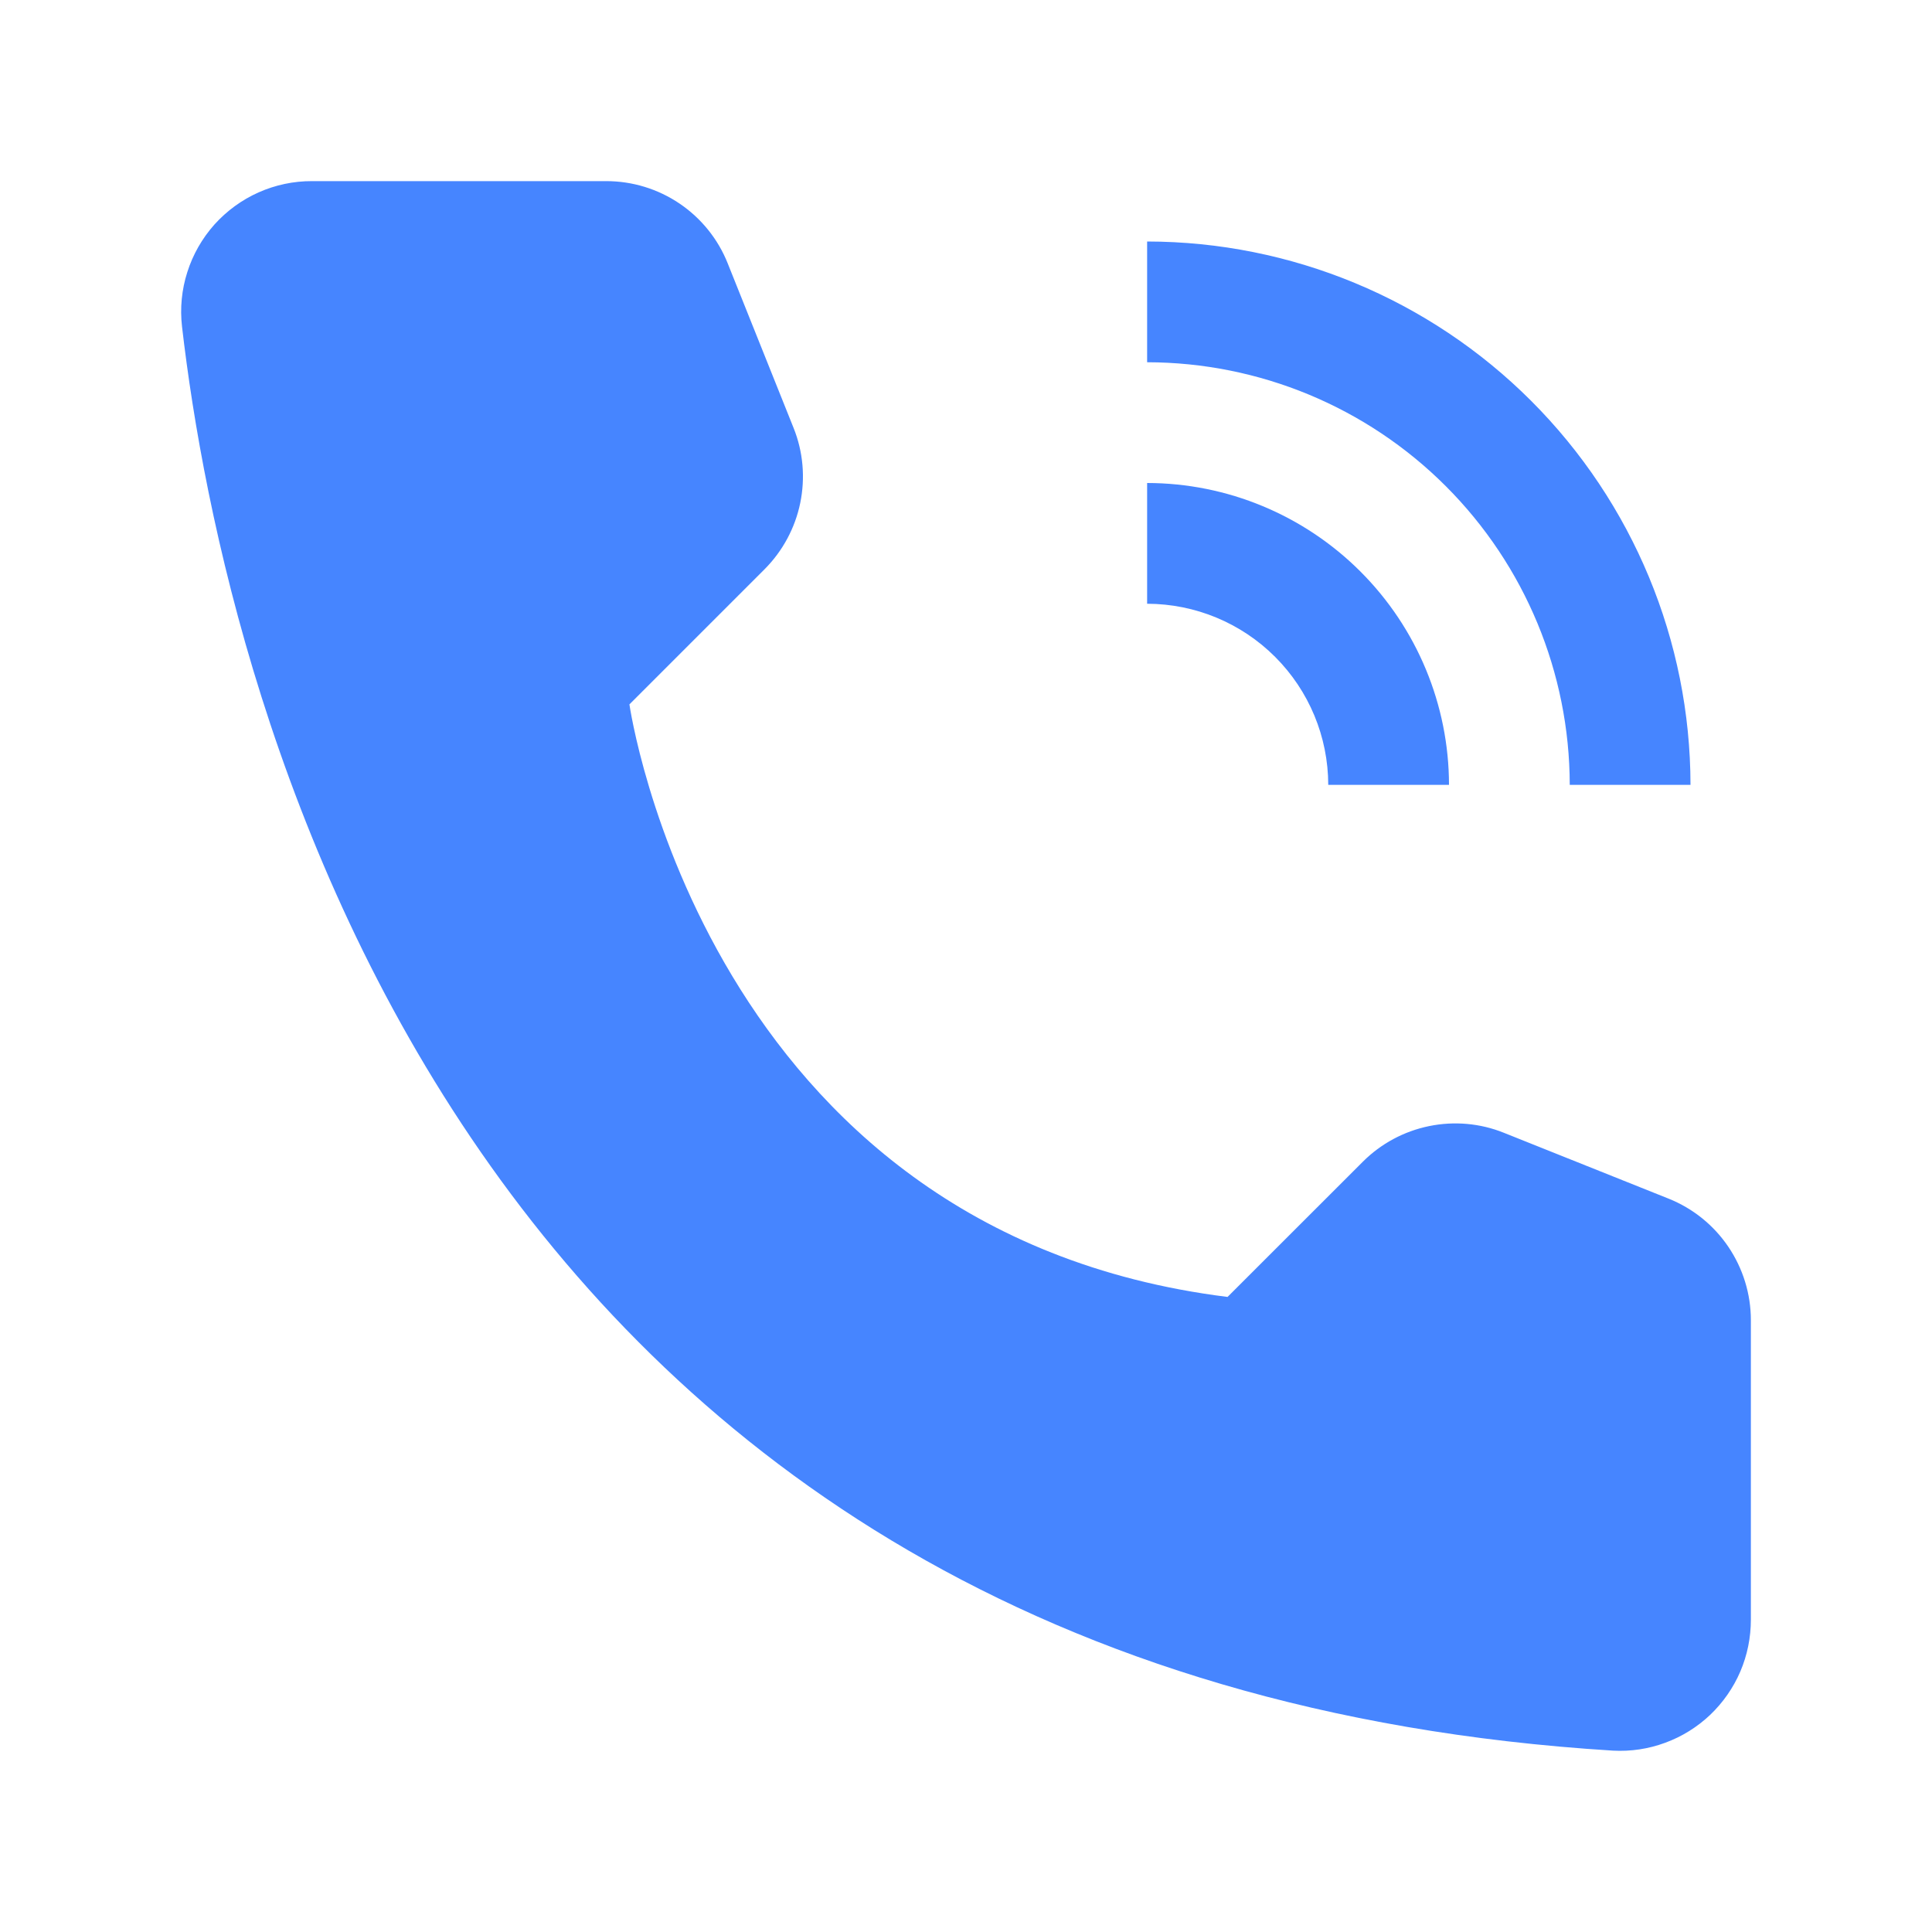 <svg width="24" height="24" viewBox="0 0 24 24" fill="none" xmlns="http://www.w3.org/2000/svg">
<path d="M18 9.75H16.5C16.499 9.153 16.262 8.582 15.84 8.16C15.418 7.738 14.847 7.501 14.25 7.5V6C15.244 6.001 16.197 6.397 16.9 7.1C17.603 7.803 17.999 8.756 18 9.75Z" fill="#4685FF"/>
<path d="M21 9.75H19.5C19.498 8.358 18.945 7.024 17.96 6.039C16.976 5.055 15.642 4.502 14.25 4.5V3C16.039 3.002 17.755 3.714 19.02 4.979C20.286 6.245 20.998 7.96 21 9.75ZM15.249 16.111L16.93 14.431C17.154 14.207 17.44 14.053 17.752 13.989C18.064 13.925 18.387 13.953 18.682 14.072L20.728 14.89C21.03 15.011 21.288 15.219 21.47 15.488C21.652 15.757 21.75 16.075 21.75 16.399V20.12C21.75 20.341 21.706 20.56 21.619 20.764C21.532 20.967 21.404 21.15 21.244 21.303C21.083 21.455 20.894 21.573 20.686 21.649C20.479 21.726 20.258 21.759 20.037 21.747C5.695 20.855 2.799 8.708 2.261 4.056C2.235 3.829 2.257 3.598 2.327 3.38C2.396 3.162 2.511 2.961 2.663 2.79C2.816 2.62 3.003 2.483 3.212 2.39C3.421 2.297 3.648 2.249 3.877 2.25H7.531C7.856 2.25 8.173 2.347 8.442 2.529C8.711 2.711 8.92 2.97 9.04 3.272L9.859 5.318C9.977 5.613 10.005 5.936 9.941 6.248C9.877 6.559 9.723 6.845 9.499 7.07L7.819 8.75C7.819 8.75 8.75 15.299 15.249 16.111Z" fill="#4685FF"/>
</svg>
